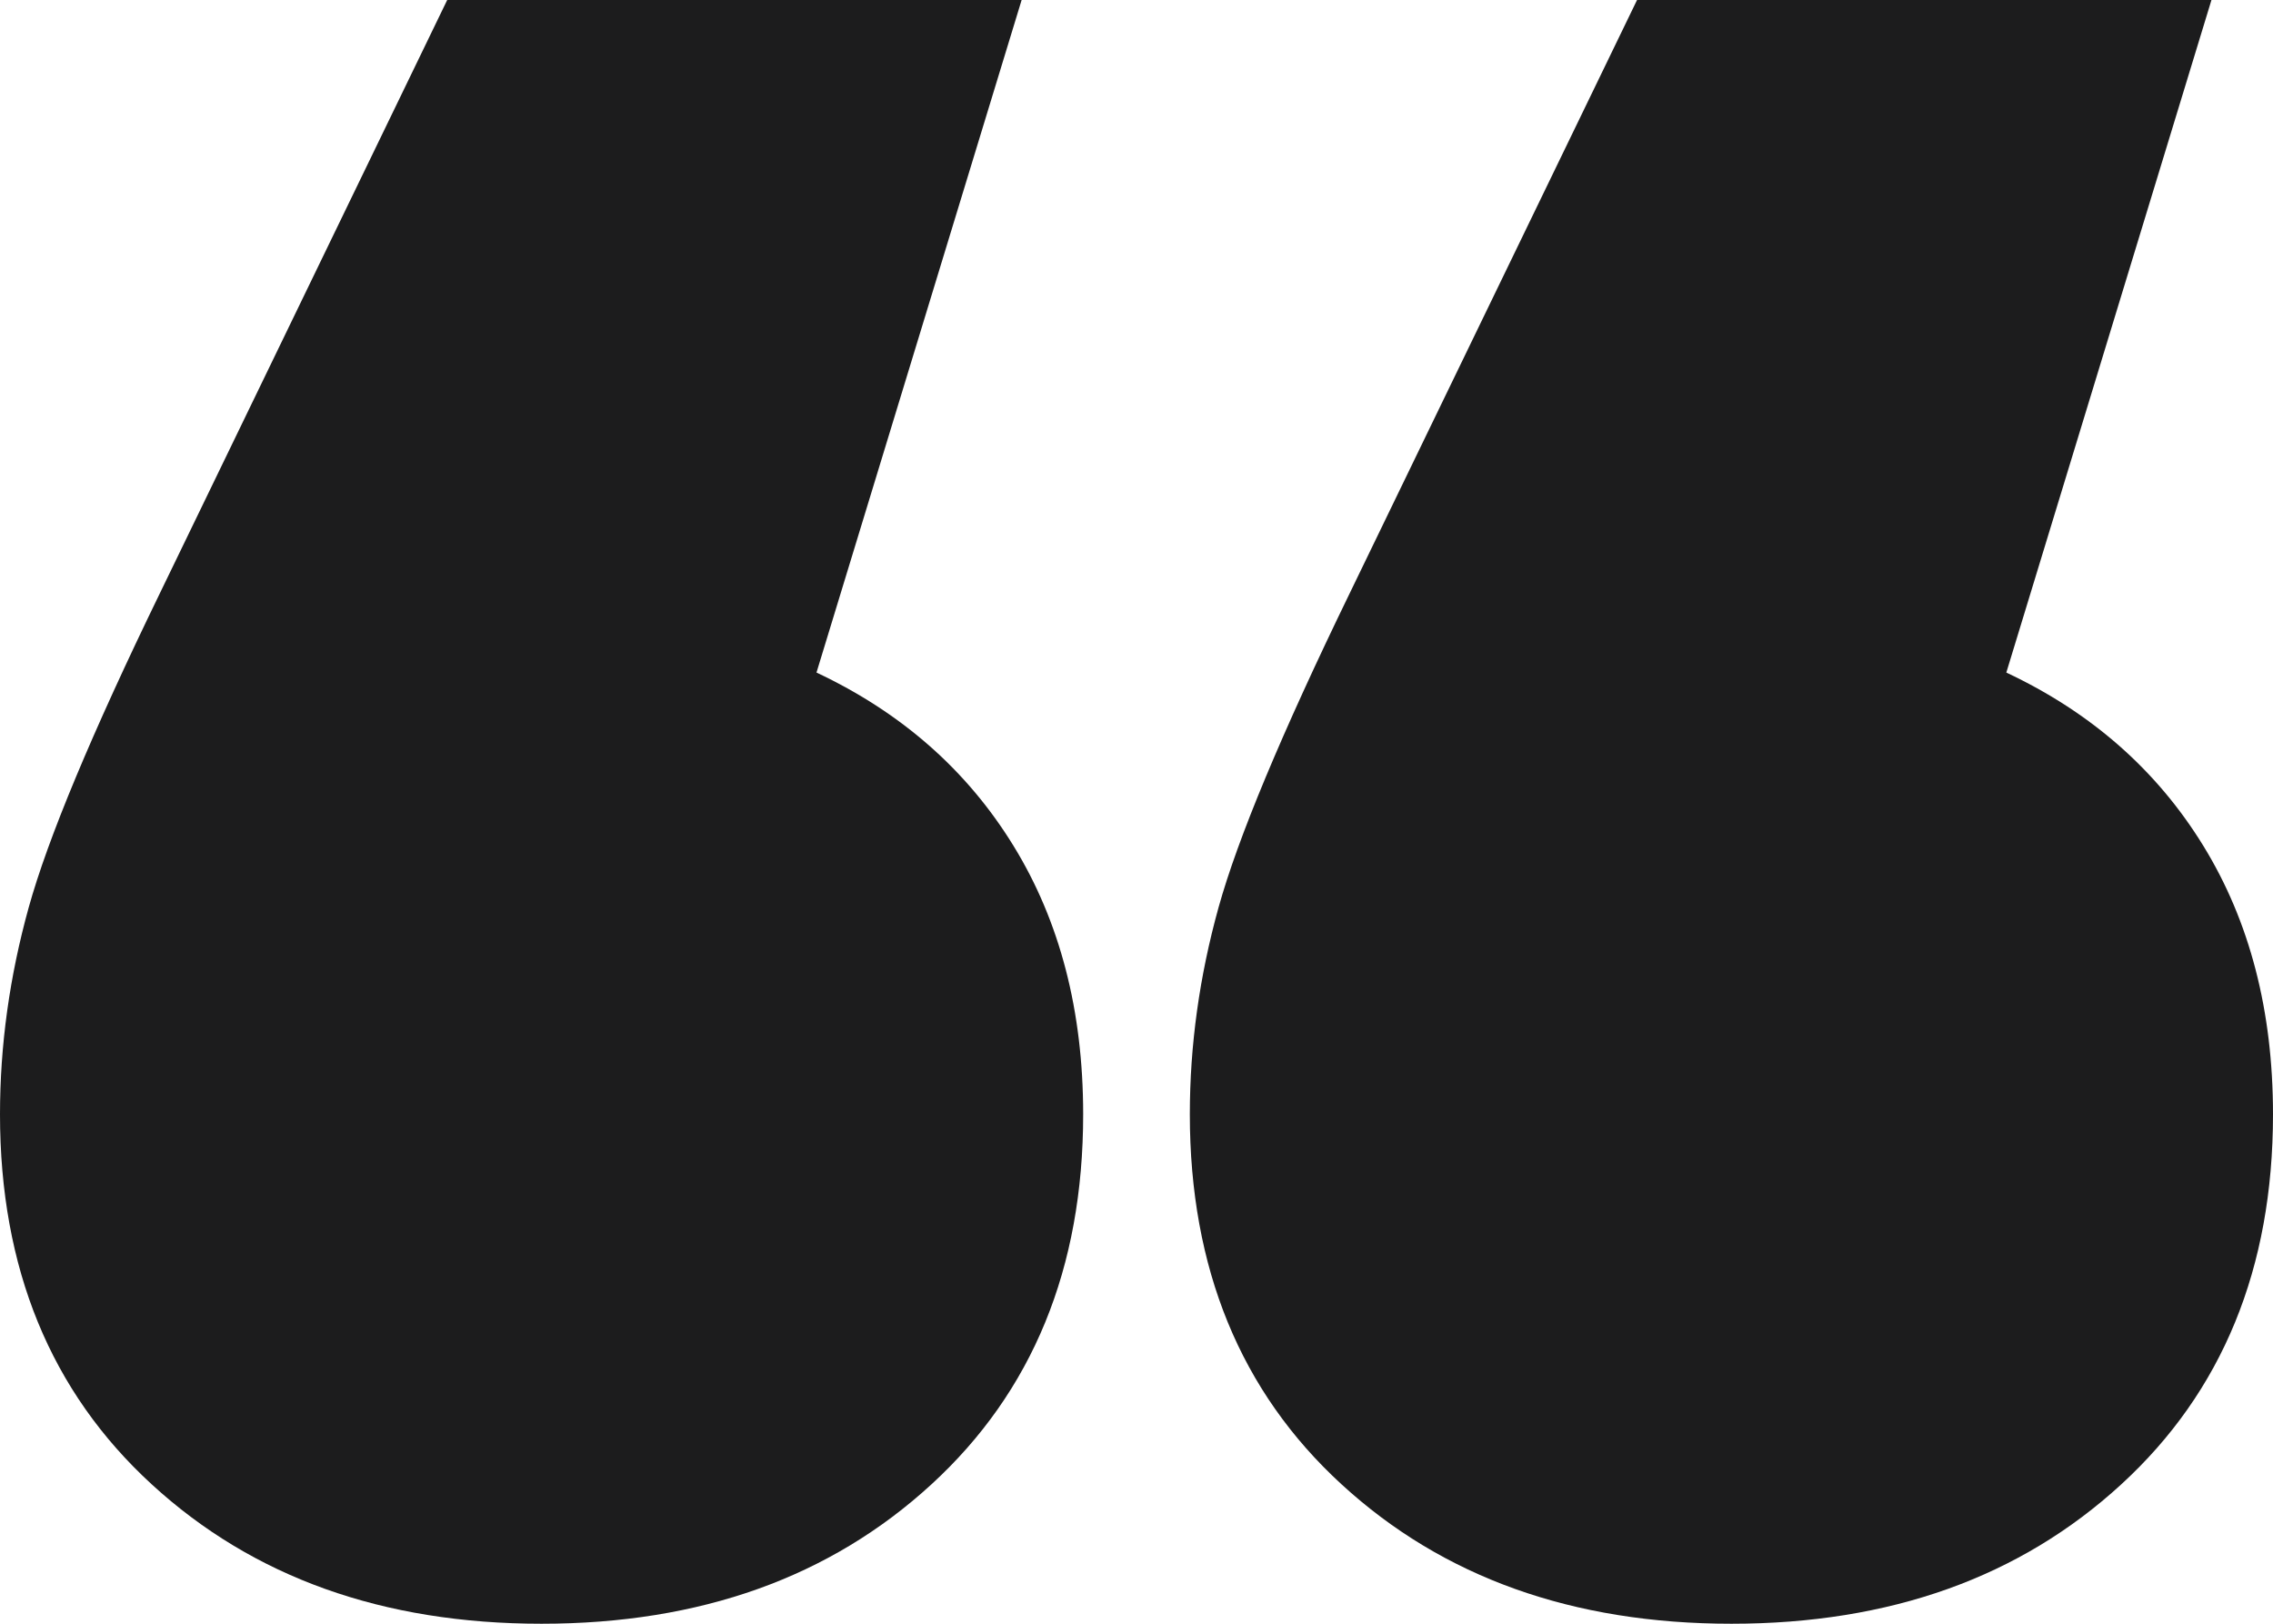 <?xml version="1.0" encoding="UTF-8"?>
<svg width="28px" height="20px" viewBox="0 0 28 20" version="1.1" xmlns="http://www.w3.org/2000/svg" xmlns:xlink="http://www.w3.org/1999/xlink">
    <!-- Generator: Sketch 57.1 (83088) - https://sketch.com -->
    <title>“</title>
    <desc>Created with Sketch.</desc>
    <g id="Ui-site" stroke="none" stroke-width="1" fill="none" fill-rule="evenodd">
        <g id="Home-site-Desktop-HD" transform="translate(-935, -3542)" fill="#1C1C1D" fill-rule="nonzero">
            <g id="depoimentos" transform="translate(0, 3286)">
                <g id="depoimento" transform="translate(935, 256)">
                    <path d="M10.058,8.284 C11.102,8.775 11.911,9.485 12.484,10.417 C13.057,11.348 13.343,12.451 13.343,13.725 C13.343,15.621 12.72,17.141 11.473,18.284 C10.226,19.428 8.626,20 6.671,20 C4.717,20 3.117,19.428 1.87,18.284 C0.623,17.141 0,15.621 0,13.725 C0,12.876 0.118,12.026 0.354,11.176 C0.59,10.327 1.129,9.036 1.971,7.304 L5.509,0 L12.585,0 L10.058,8.284 Z M24.715,8.284 C25.759,8.775 26.568,9.485 27.141,10.417 C27.714,11.348 28,12.451 28,13.725 C28,15.621 27.377,17.141 26.13,18.284 C24.883,19.428 23.283,20 21.329,20 C19.374,20 17.774,19.428 16.527,18.284 C15.28,17.141 14.657,15.621 14.657,13.725 C14.657,12.876 14.775,12.026 15.011,11.176 C15.247,10.327 15.786,9.036 16.628,7.304 L20.166,0 L27.242,0 L24.715,8.284 Z" id="“"></path>
                </g>
            </g>
        </g>
    </g>
</svg>